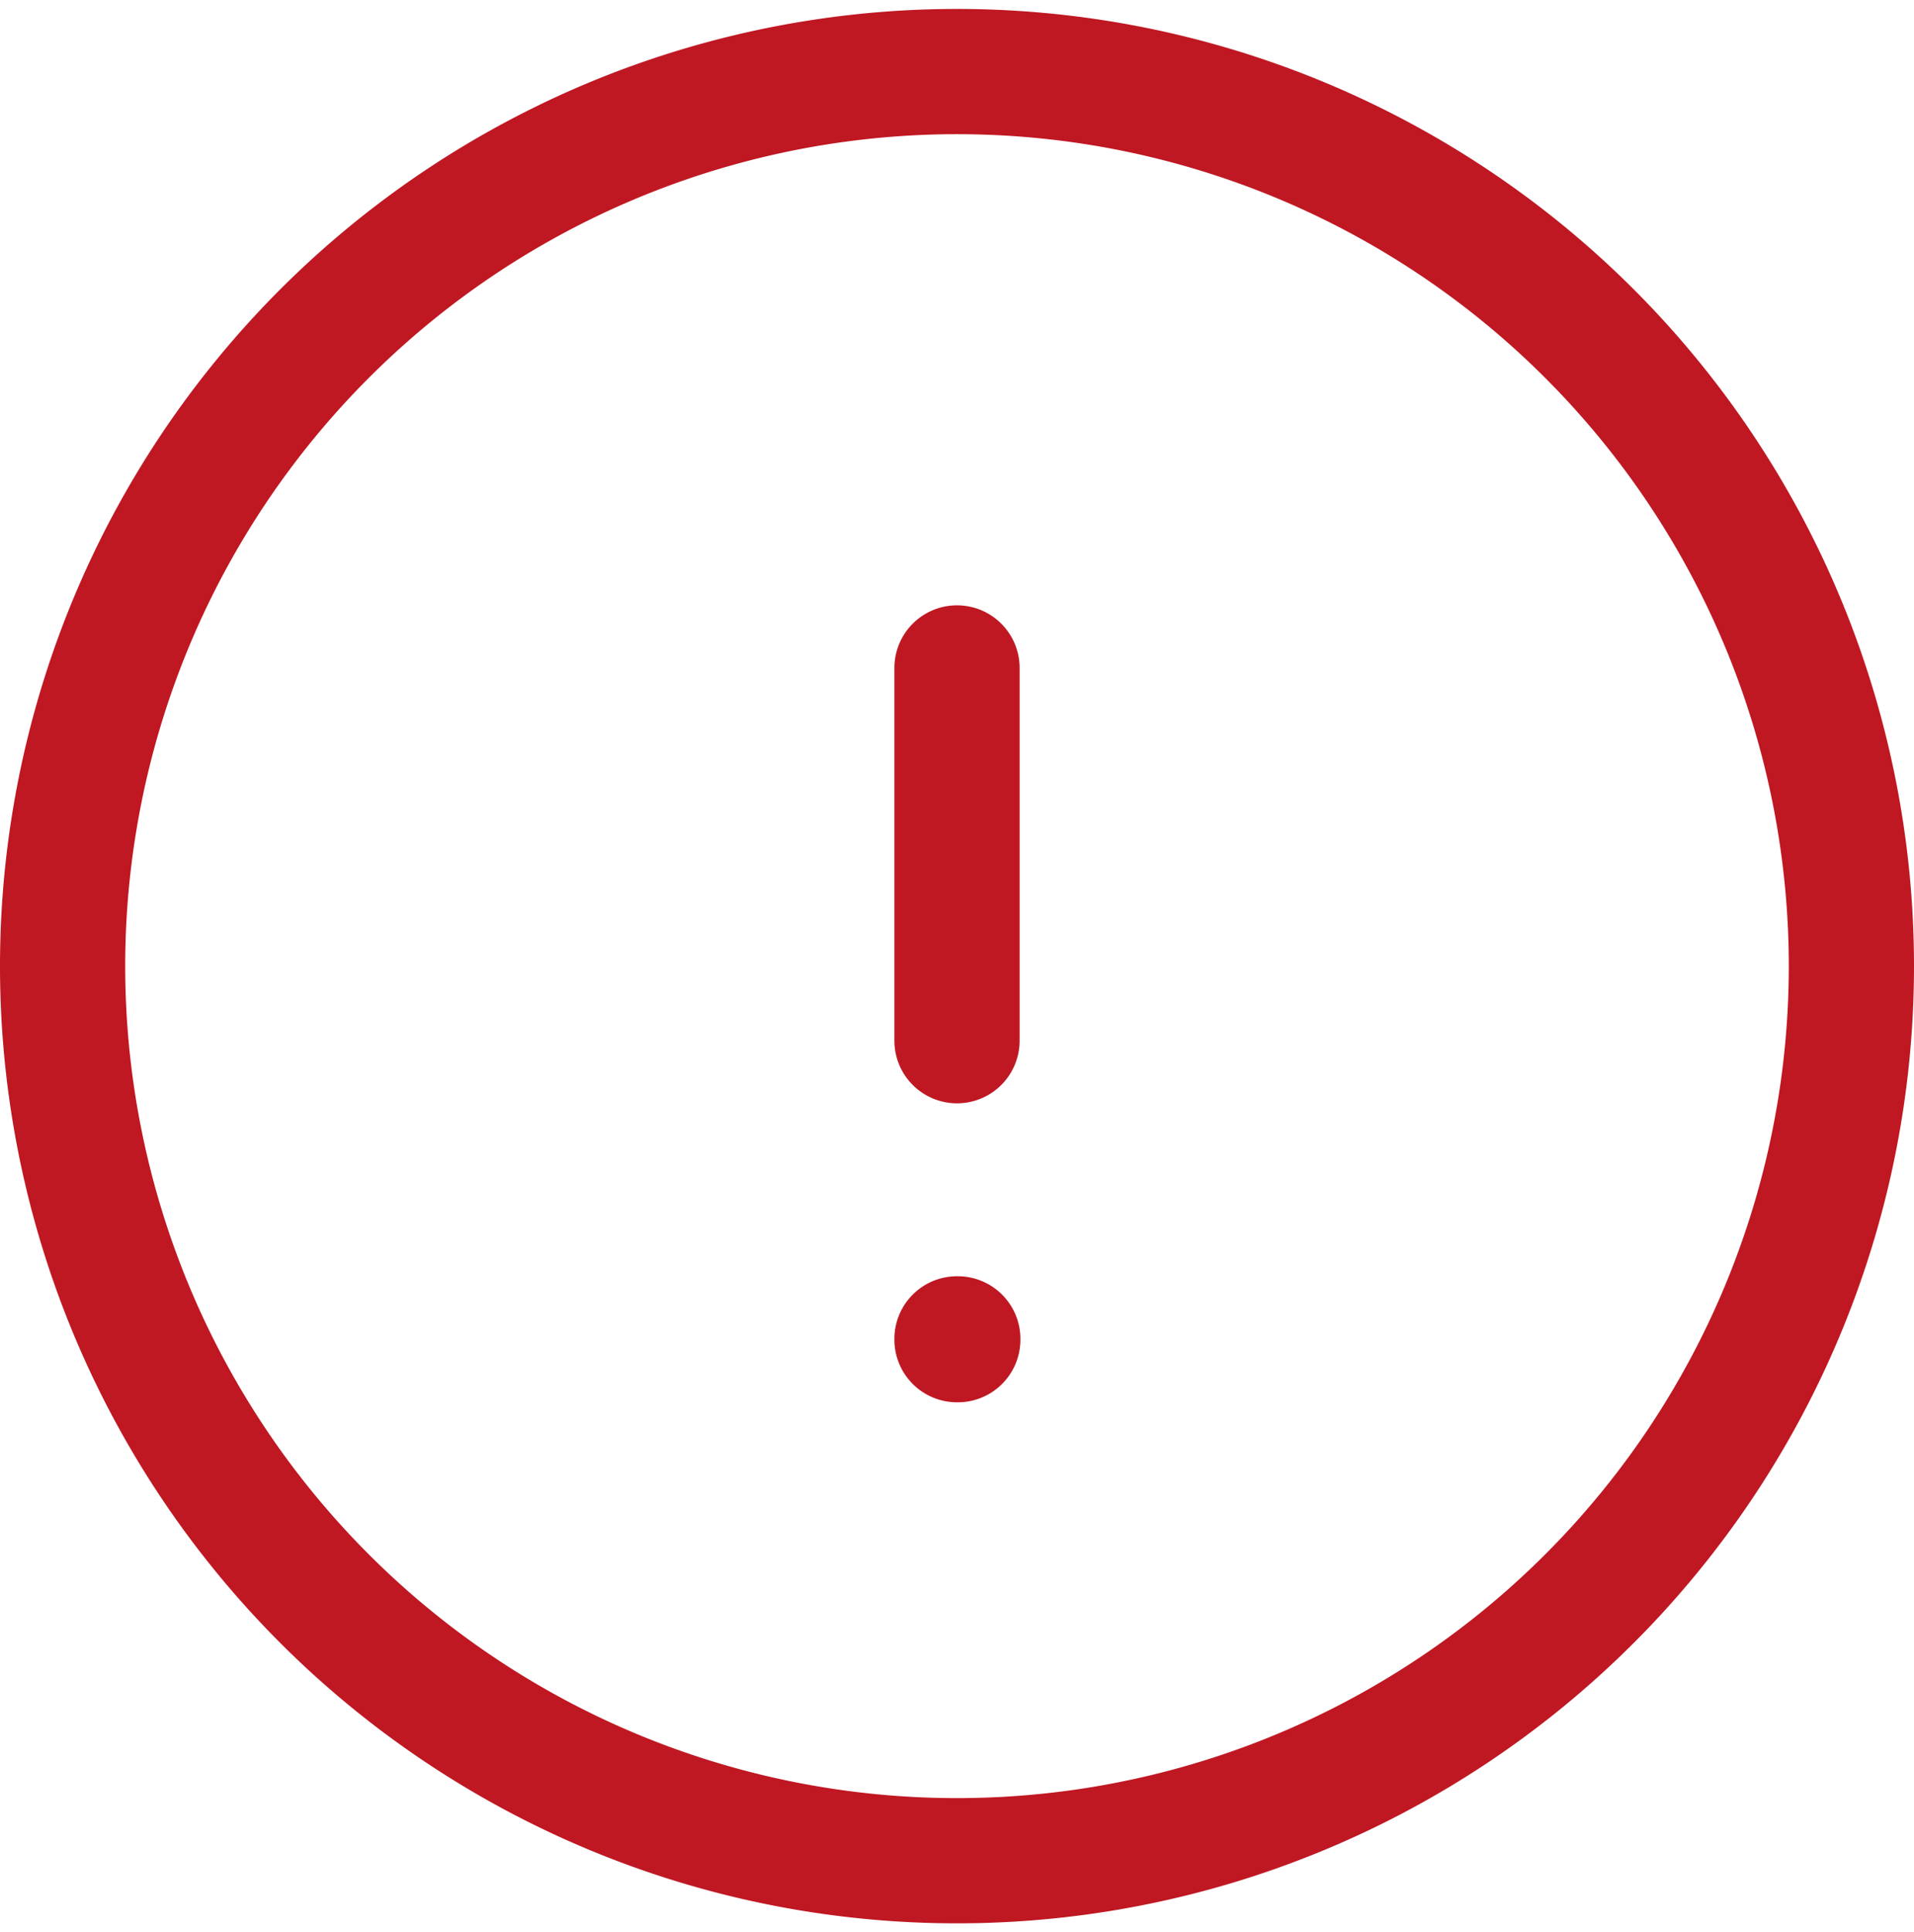 <svg width="107" height="108" fill="none" xmlns="http://www.w3.org/2000/svg"><path d="M53.5 37.333v20.834m50-4.167a49.995 49.995 0 01-30.866 46.194 49.995 49.995 0 01-54.49-10.839A50 50 0 11103.5 54zm-50 20.833h.044v.045H53.5v-.045z" stroke="#BF1823" stroke-width="7" stroke-linecap="round" stroke-linejoin="round"/></svg>